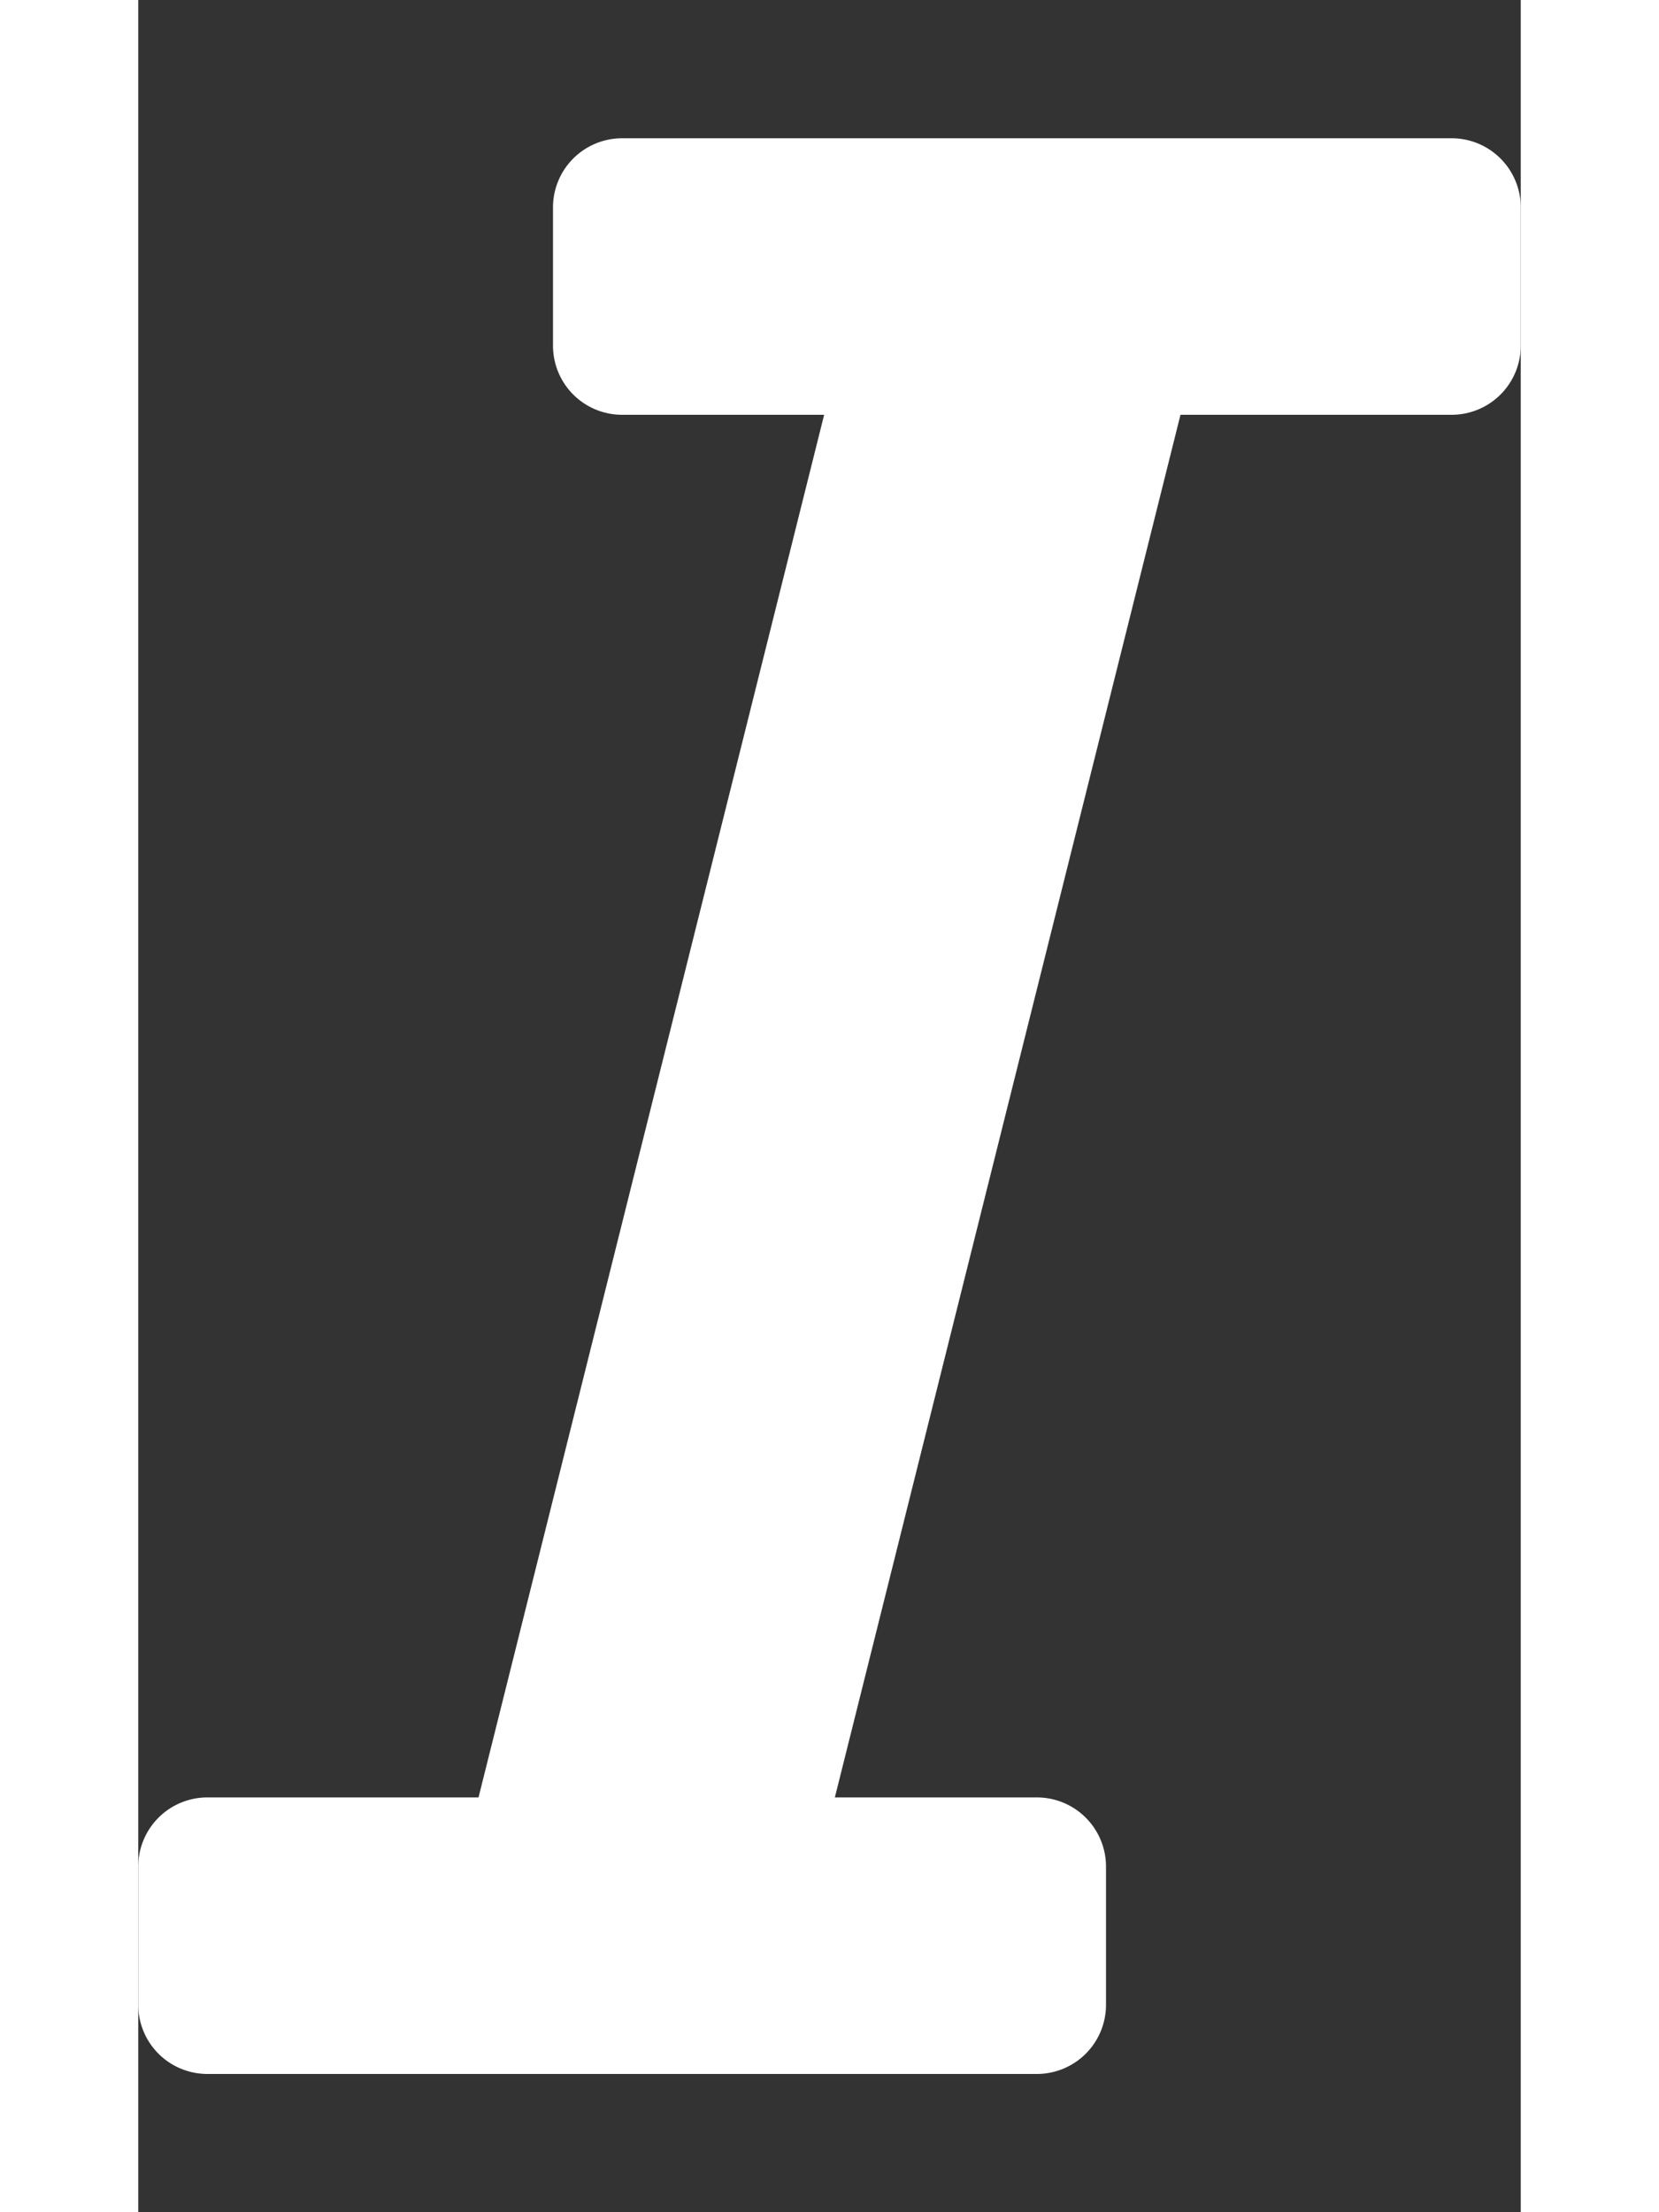 <svg xmlns="http://www.w3.org/2000/svg" viewBox="0 0 320 512" fill="white" width="18px" height="24px"><rect x="0" y="0" width="320" height="512" fill="#333333" stroke="none"/><path d="M320 48v32a16 16 0 0 1-16 16h-62.76l-80 320H208a16 16 0 0 1 16 16v32a16 16 0 0 1-16 16H16a16 16 0 0 1-16-16v-32a16 16 0 0 1 16-16h62.76l80-320H112a16 16 0 0 1-16-16V48a16 16 0 0 1 16-16h192a16 16 0 0 1 16 16z"/></svg>
